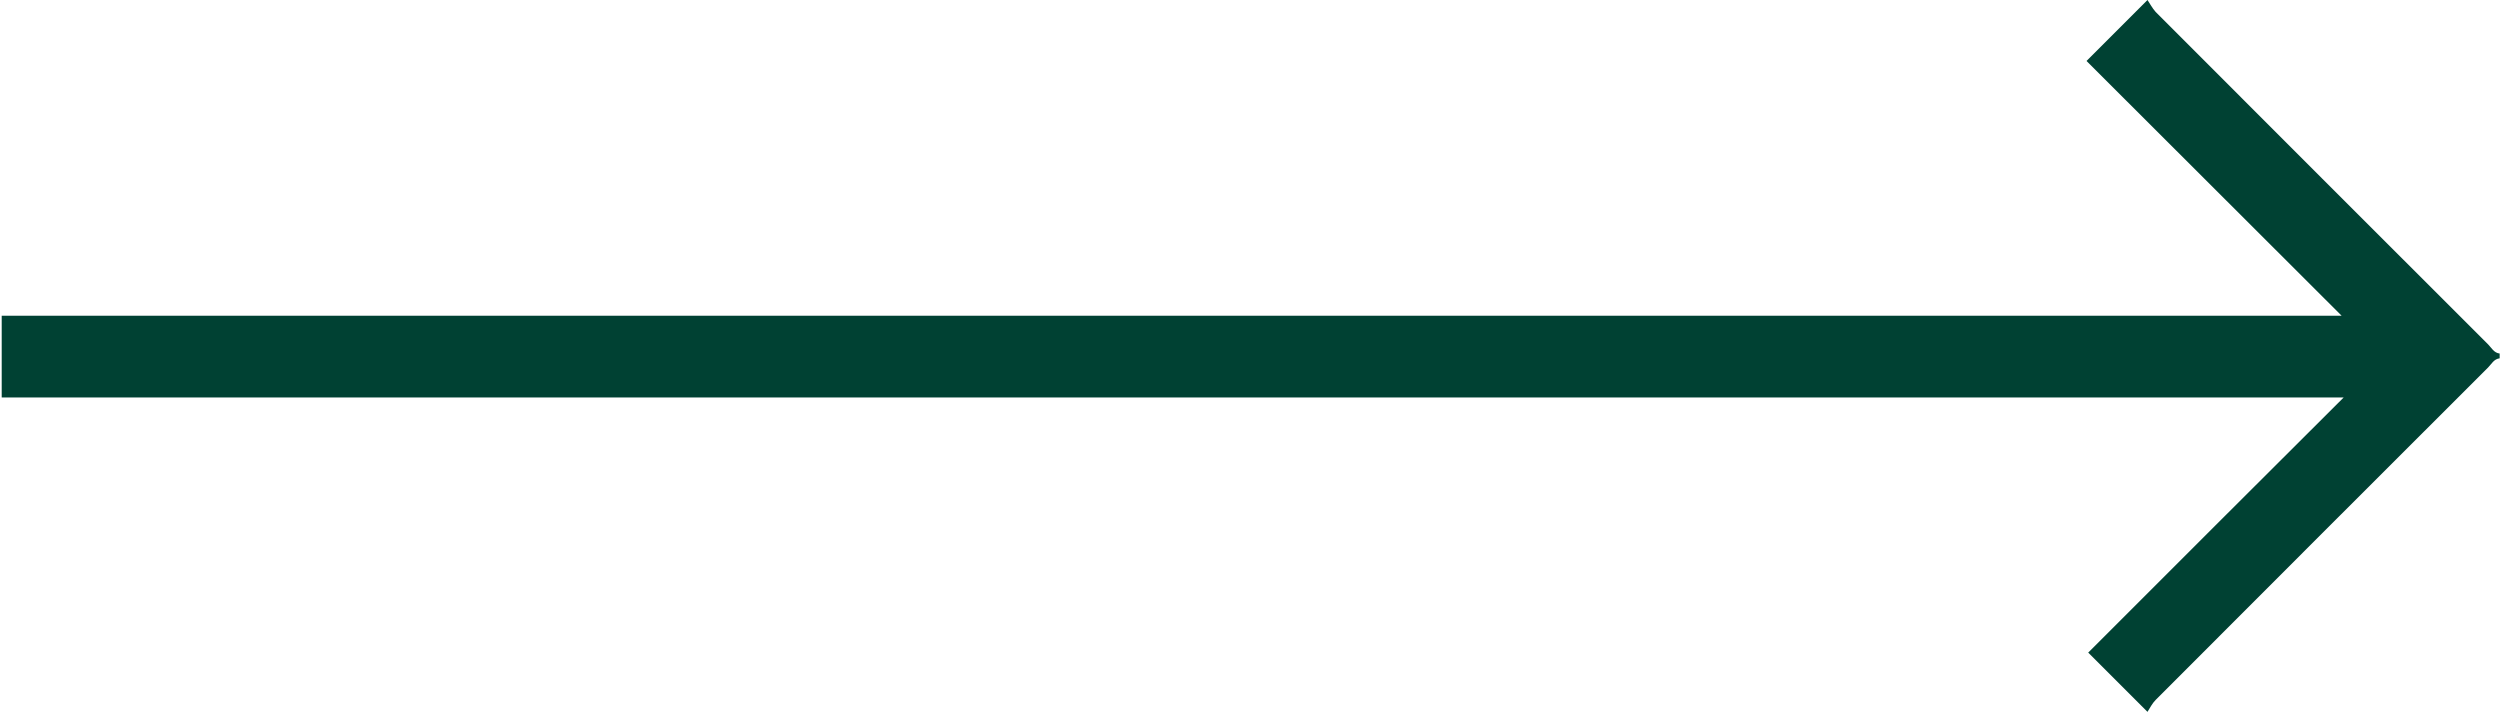 <?xml version="1.0" encoding="UTF-8"?> <svg xmlns="http://www.w3.org/2000/svg" width="734" height="209" viewBox="0 0 734 209" fill="none"> <path d="M733.9 105.2C732.2 105.4 731.5 106.9 730.5 107.9C697.9 140.4 665.4 173 632.9 205.5C631.9 206.5 631.2 207.9 630.5 209C624.2 202.7 618.7 197.2 613.1 191.6C637.8 166.9 662.6 142.1 688.1 116.7C576.2 116.7 111.7 116.7 0.5 116.7C0.5 108.6 0.5 100.8 0.5 92.7C111.5 92.7 576 92.7 687.5 92.7C662.2 67.4 637.3 42.6 612.6 17.9C618.7 11.8 624.2 6.3 630.5 0C631.2 1 631.9 2.4 632.9 3.5C665.4 36.1 698 68.6 730.5 101.1C731.5 102.1 732.2 103.6 733.9 103.8C733.9 104.2 733.9 104.7 733.9 105.2Z" fill="#004133"></path> </svg> 